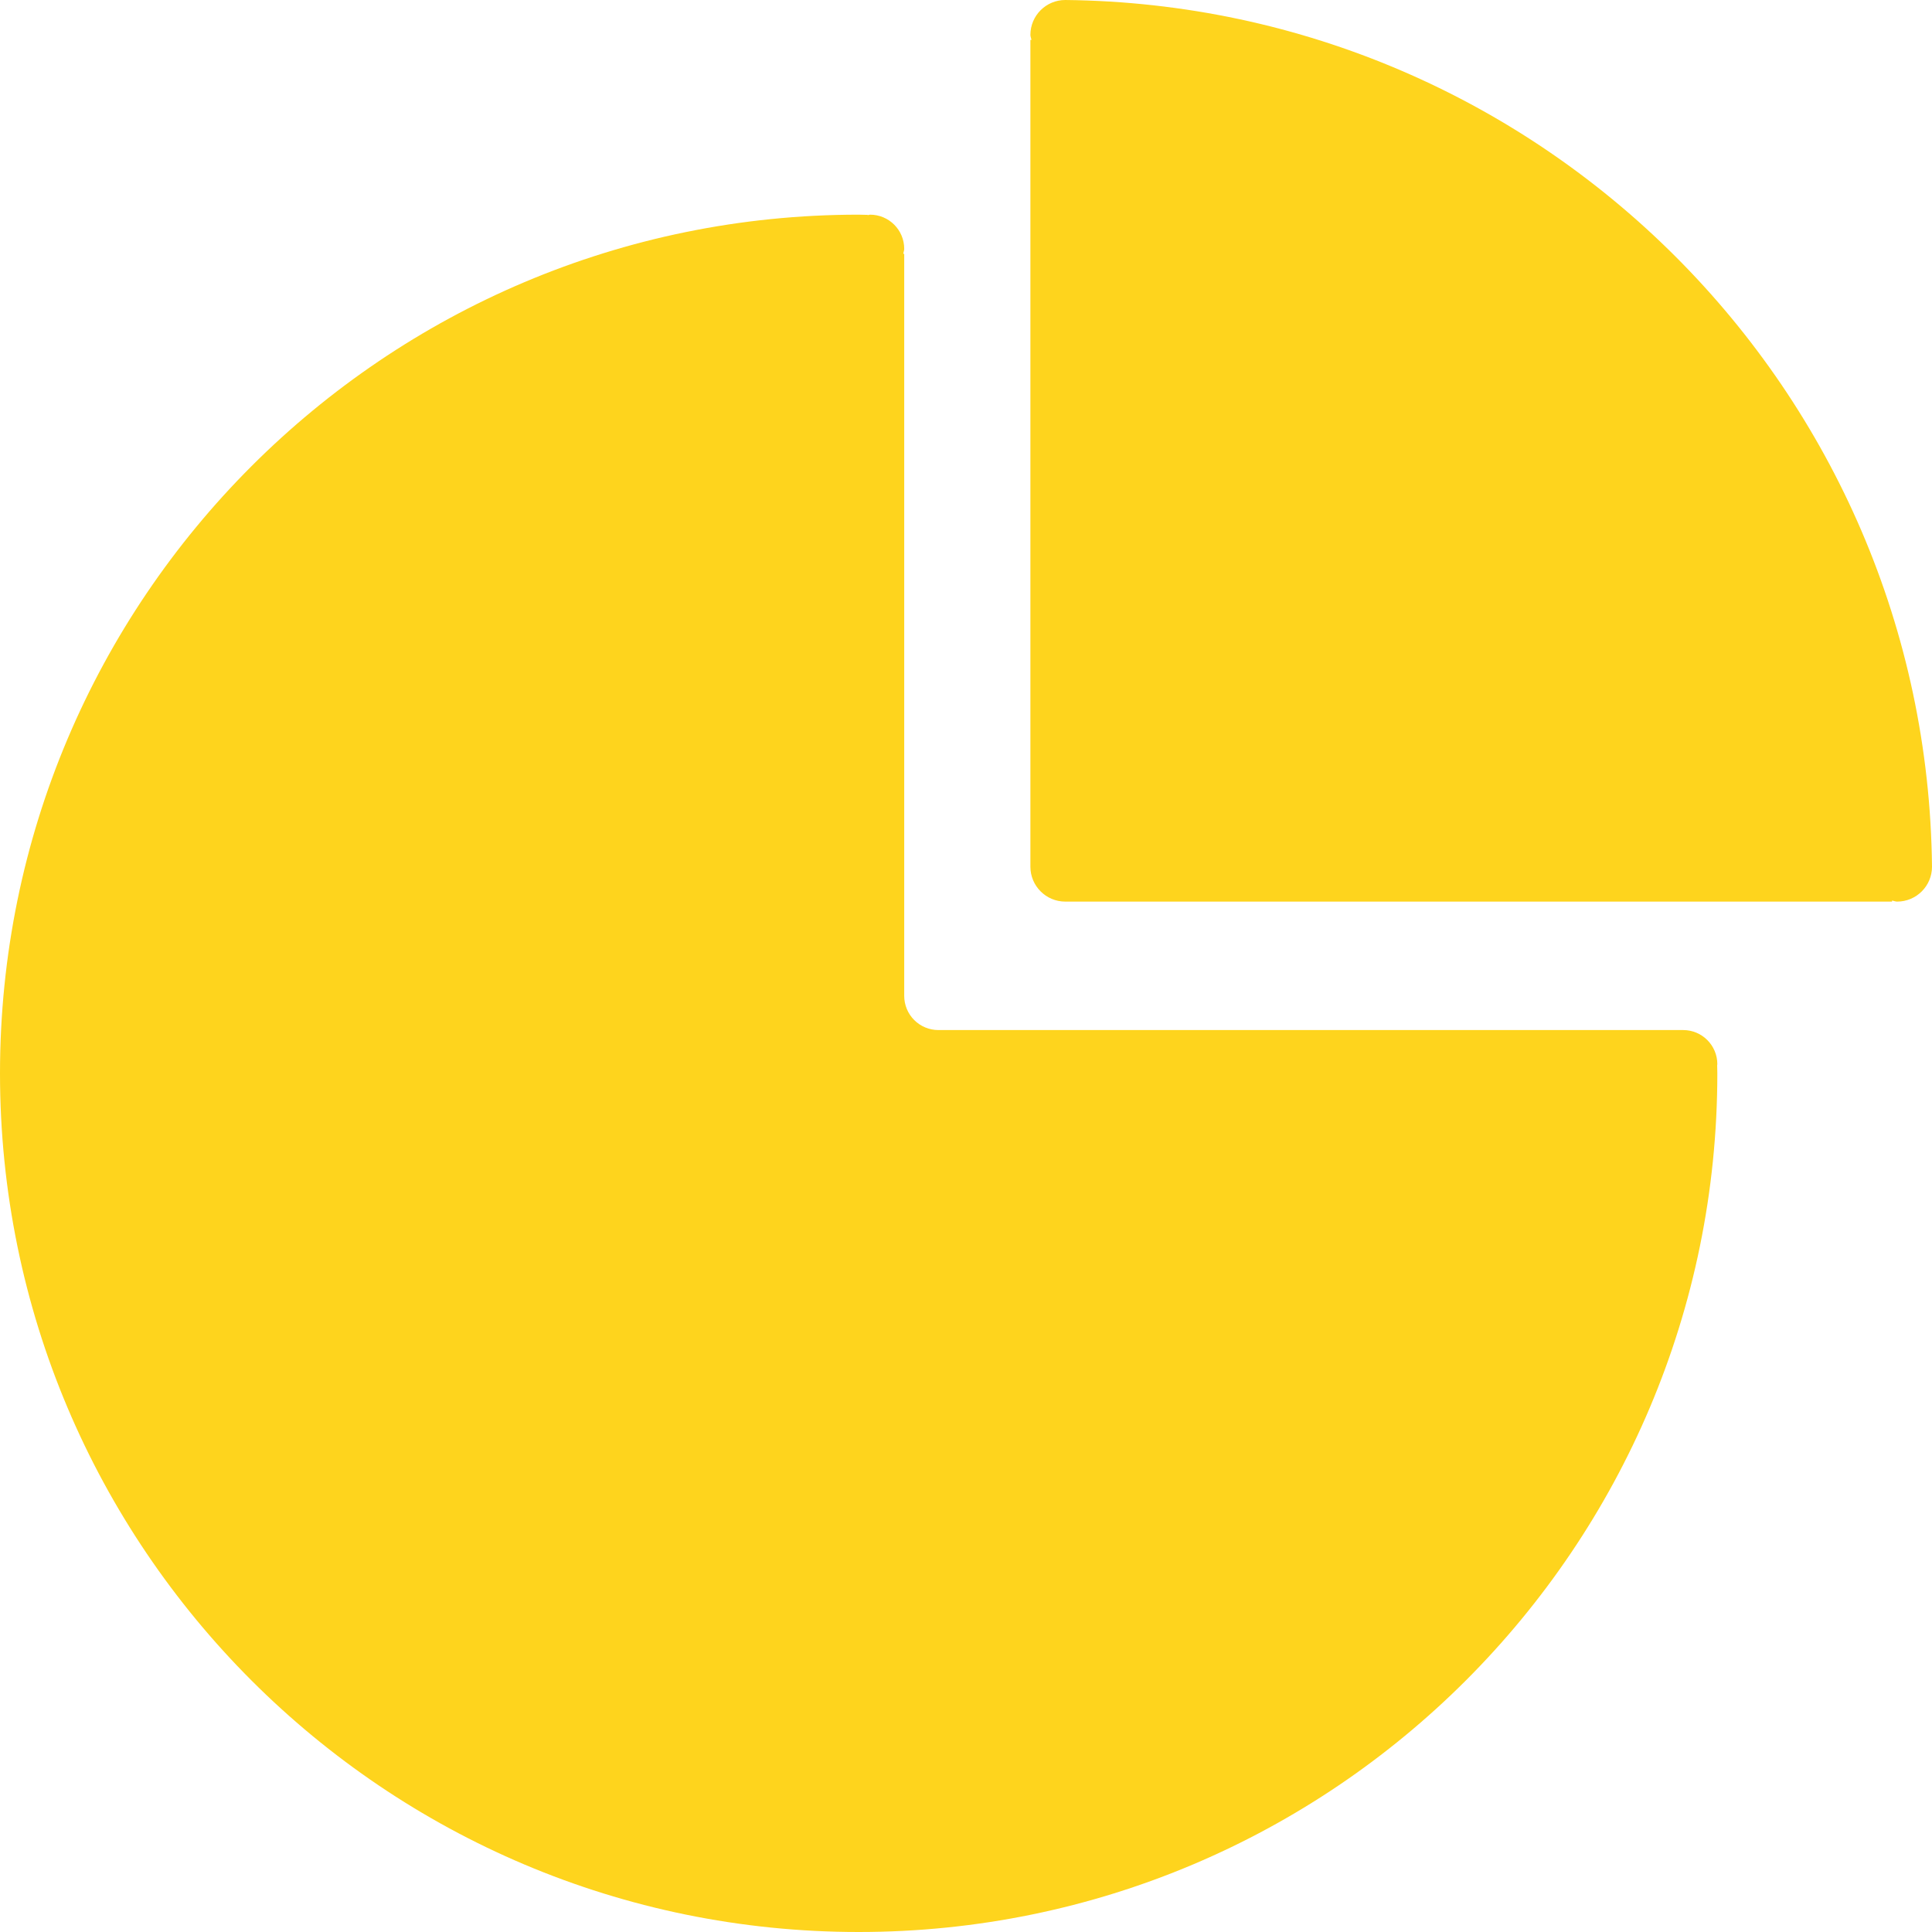 <?xml version="1.0" encoding="UTF-8"?> <svg xmlns="http://www.w3.org/2000/svg" width="45" height="45" viewBox="0 0 45 45" fill="none"> <path d="M24.812 0C24.364 0 24 0.364 24 0.812C24 0.854 24.018 0.89 24.024 0.93H24V20.188C24 20.636 24.364 21 24.812 21H44.069V20.976C44.11 20.982 44.146 21 44.188 21C44.636 21 45 20.636 45 20.188C44.885 9.088 35.912 0.116 24.812 0Z" fill="#FED41D"></path> <path d="M40 24.788C40 24.349 39.644 23.992 39.205 23.992H21.857C21.646 23.992 21.443 23.908 21.294 23.759C21.145 23.61 21.061 23.407 21.061 23.196V5.912H21.038C21.044 5.872 21.061 5.837 21.061 5.796C21.061 5.356 20.705 5 20.265 5C20.246 5 20.23 5.01 20.212 5.011V5.005C20.141 5.005 20.071 5 20 5C8.955 5 0 13.955 0 25C0 36.045 8.955 45 20 45C31.045 45 40 36.045 40 25C40 24.936 39.997 24.873 39.996 24.809C39.996 24.801 40 24.795 40 24.788Z" fill="#FED41D"></path> </svg> 
